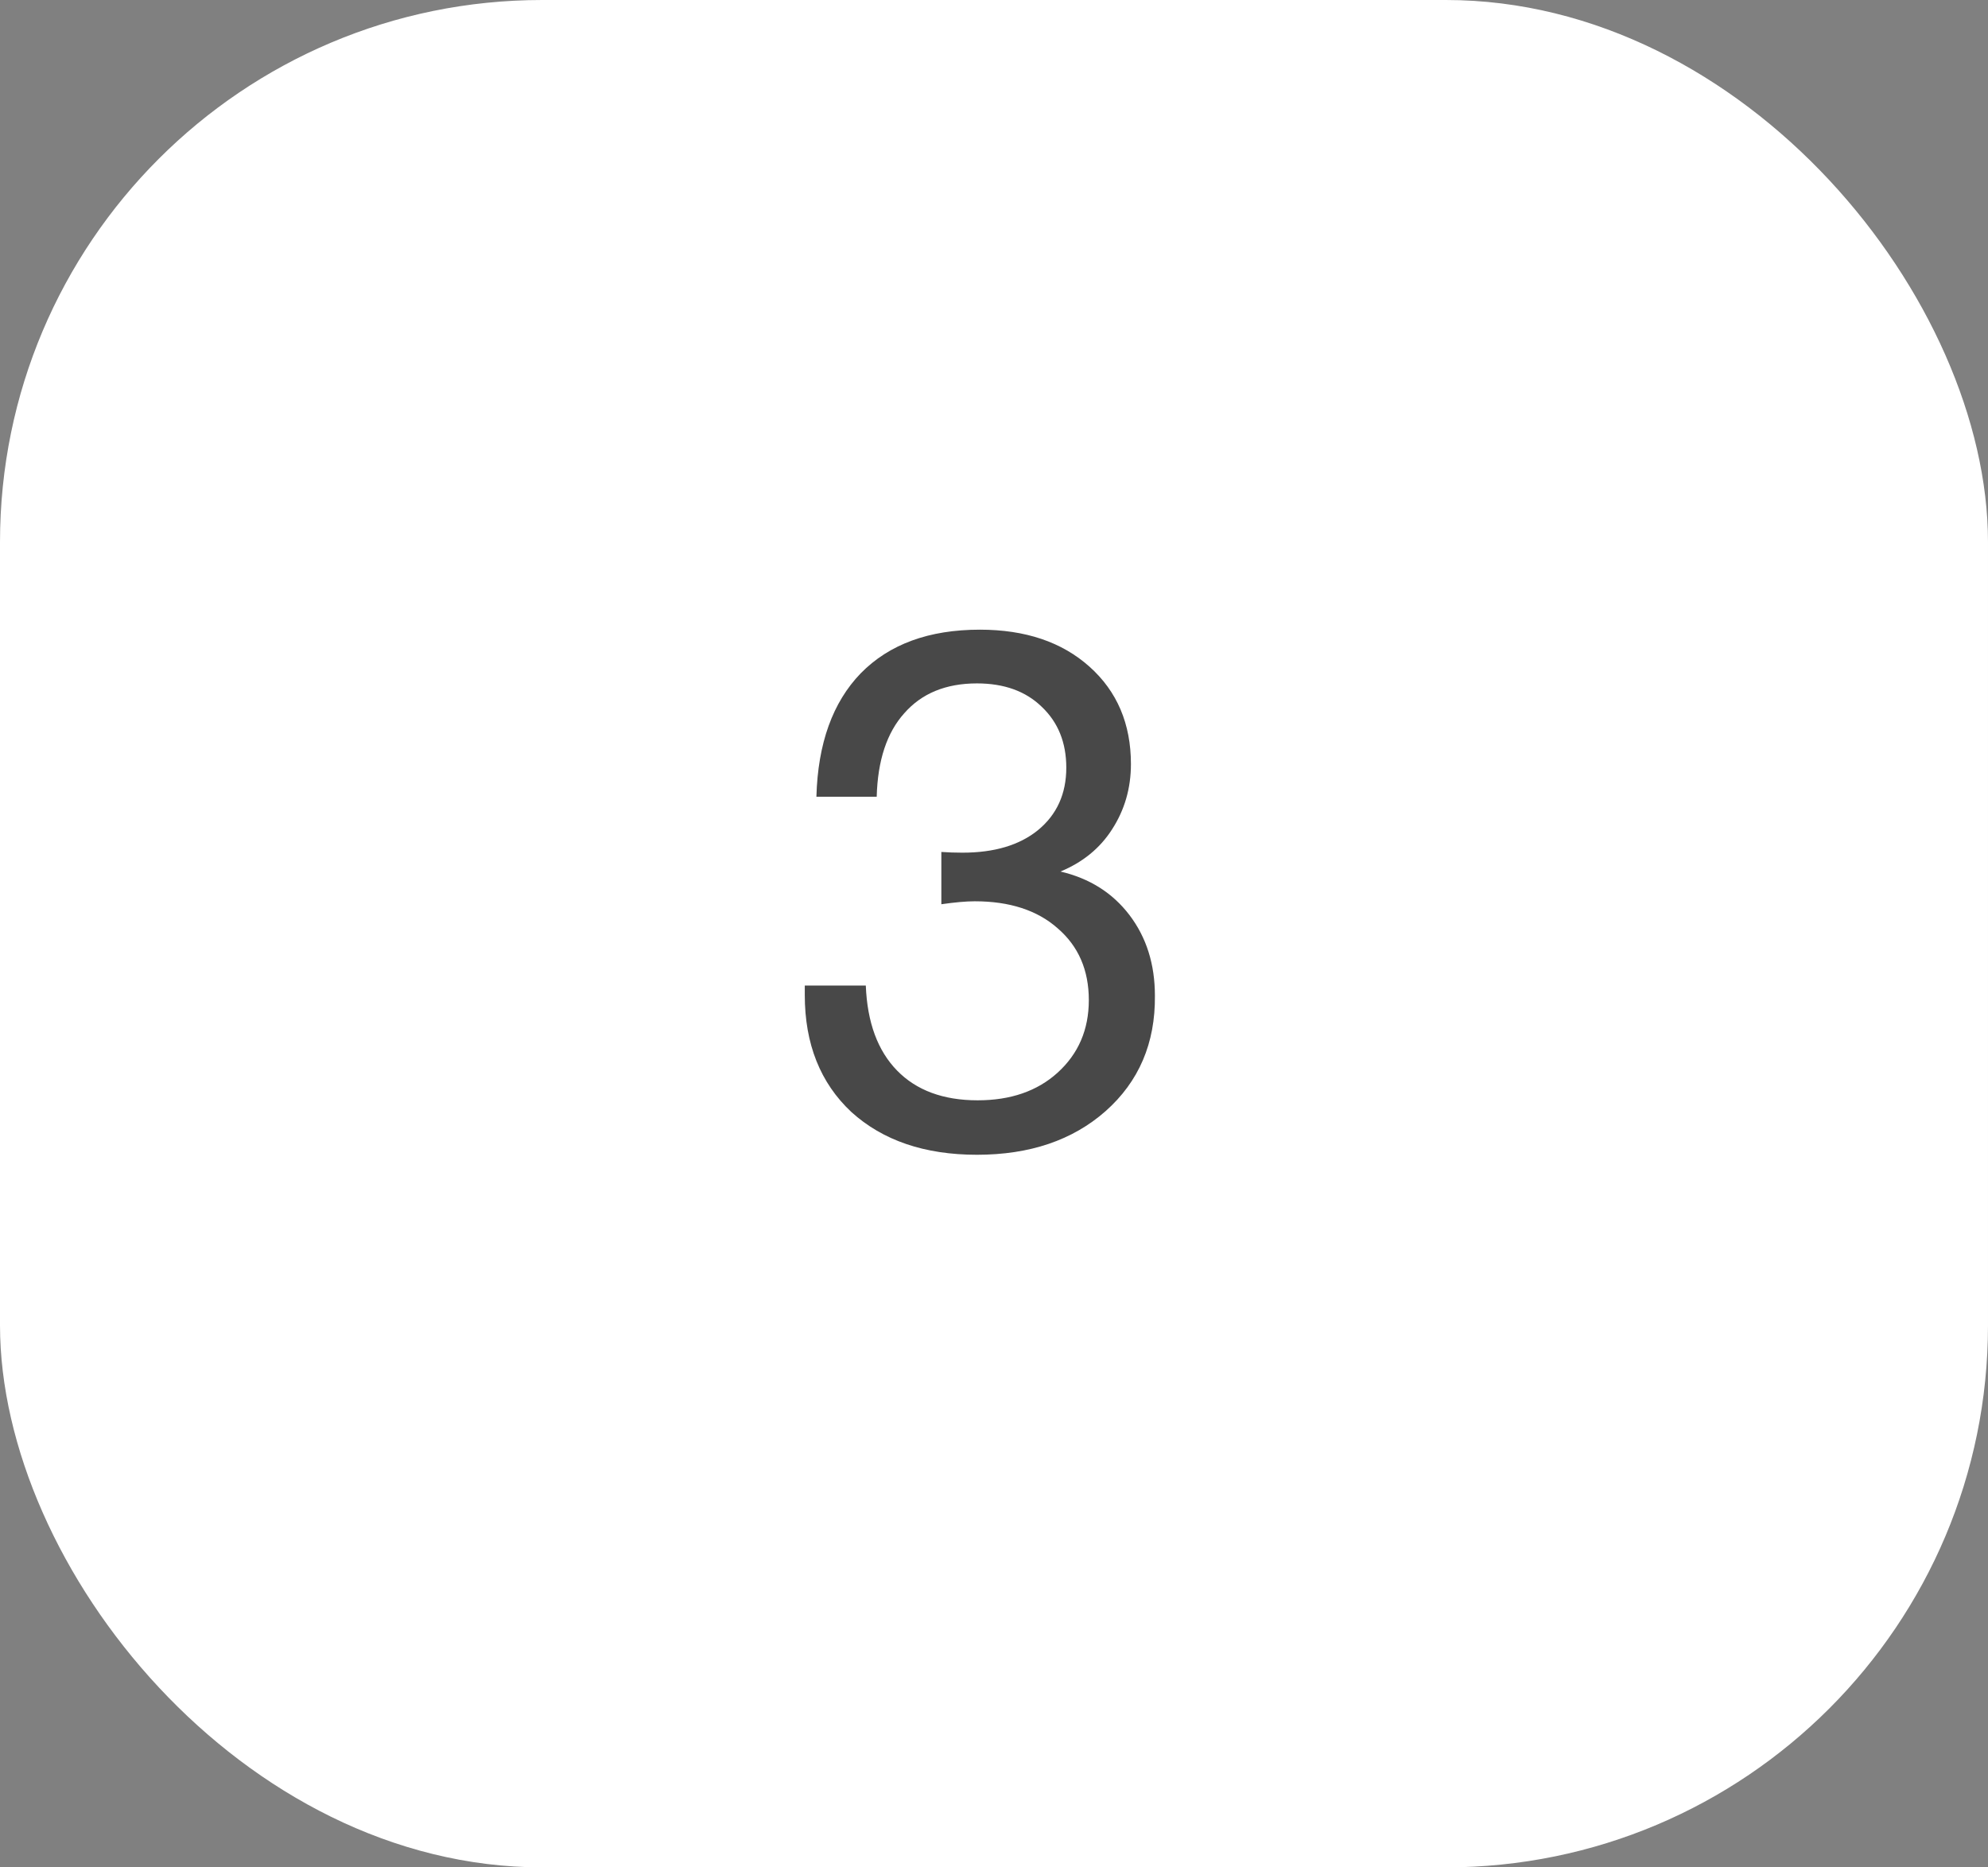 <?xml version="1.0" encoding="UTF-8"?> <svg xmlns="http://www.w3.org/2000/svg" width="33" height="31" viewBox="0 0 33 31" fill="none"><rect x="0" y="0" width="33" height="31" fill="#808080" stroke="none"/> <rect width="33" height="31" rx="9" fill="white"></rect> <path d="M13.552 13.226C13.576 12.342 13.822 11.659 14.288 11.177C14.762 10.694 15.421 10.453 16.265 10.453C17.021 10.453 17.628 10.658 18.086 11.068C18.544 11.478 18.773 12.017 18.773 12.684C18.773 13.085 18.668 13.447 18.459 13.769C18.259 14.082 17.973 14.315 17.603 14.468C18.086 14.581 18.468 14.822 18.749 15.191C19.03 15.561 19.171 16.007 19.171 16.53C19.179 17.317 18.905 17.956 18.351 18.447C17.804 18.929 17.093 19.17 16.217 19.17C15.349 19.17 14.653 18.933 14.131 18.459C13.617 17.977 13.359 17.33 13.359 16.518V16.361H14.372C14.396 16.972 14.569 17.442 14.891 17.772C15.212 18.101 15.658 18.266 16.229 18.266C16.776 18.266 17.218 18.113 17.555 17.808C17.901 17.494 18.074 17.093 18.074 16.602C18.074 16.104 17.901 15.706 17.555 15.409C17.218 15.111 16.759 14.962 16.181 14.962C16.036 14.962 15.851 14.979 15.626 15.011V14.143C15.739 14.151 15.855 14.155 15.976 14.155C16.506 14.155 16.924 14.03 17.23 13.781C17.543 13.524 17.7 13.178 17.7 12.744C17.7 12.326 17.563 11.988 17.29 11.731C17.025 11.474 16.667 11.345 16.217 11.345C15.702 11.345 15.3 11.51 15.011 11.84C14.722 12.161 14.569 12.623 14.553 13.226H13.552Z" fill="#484848"></path> </svg> 